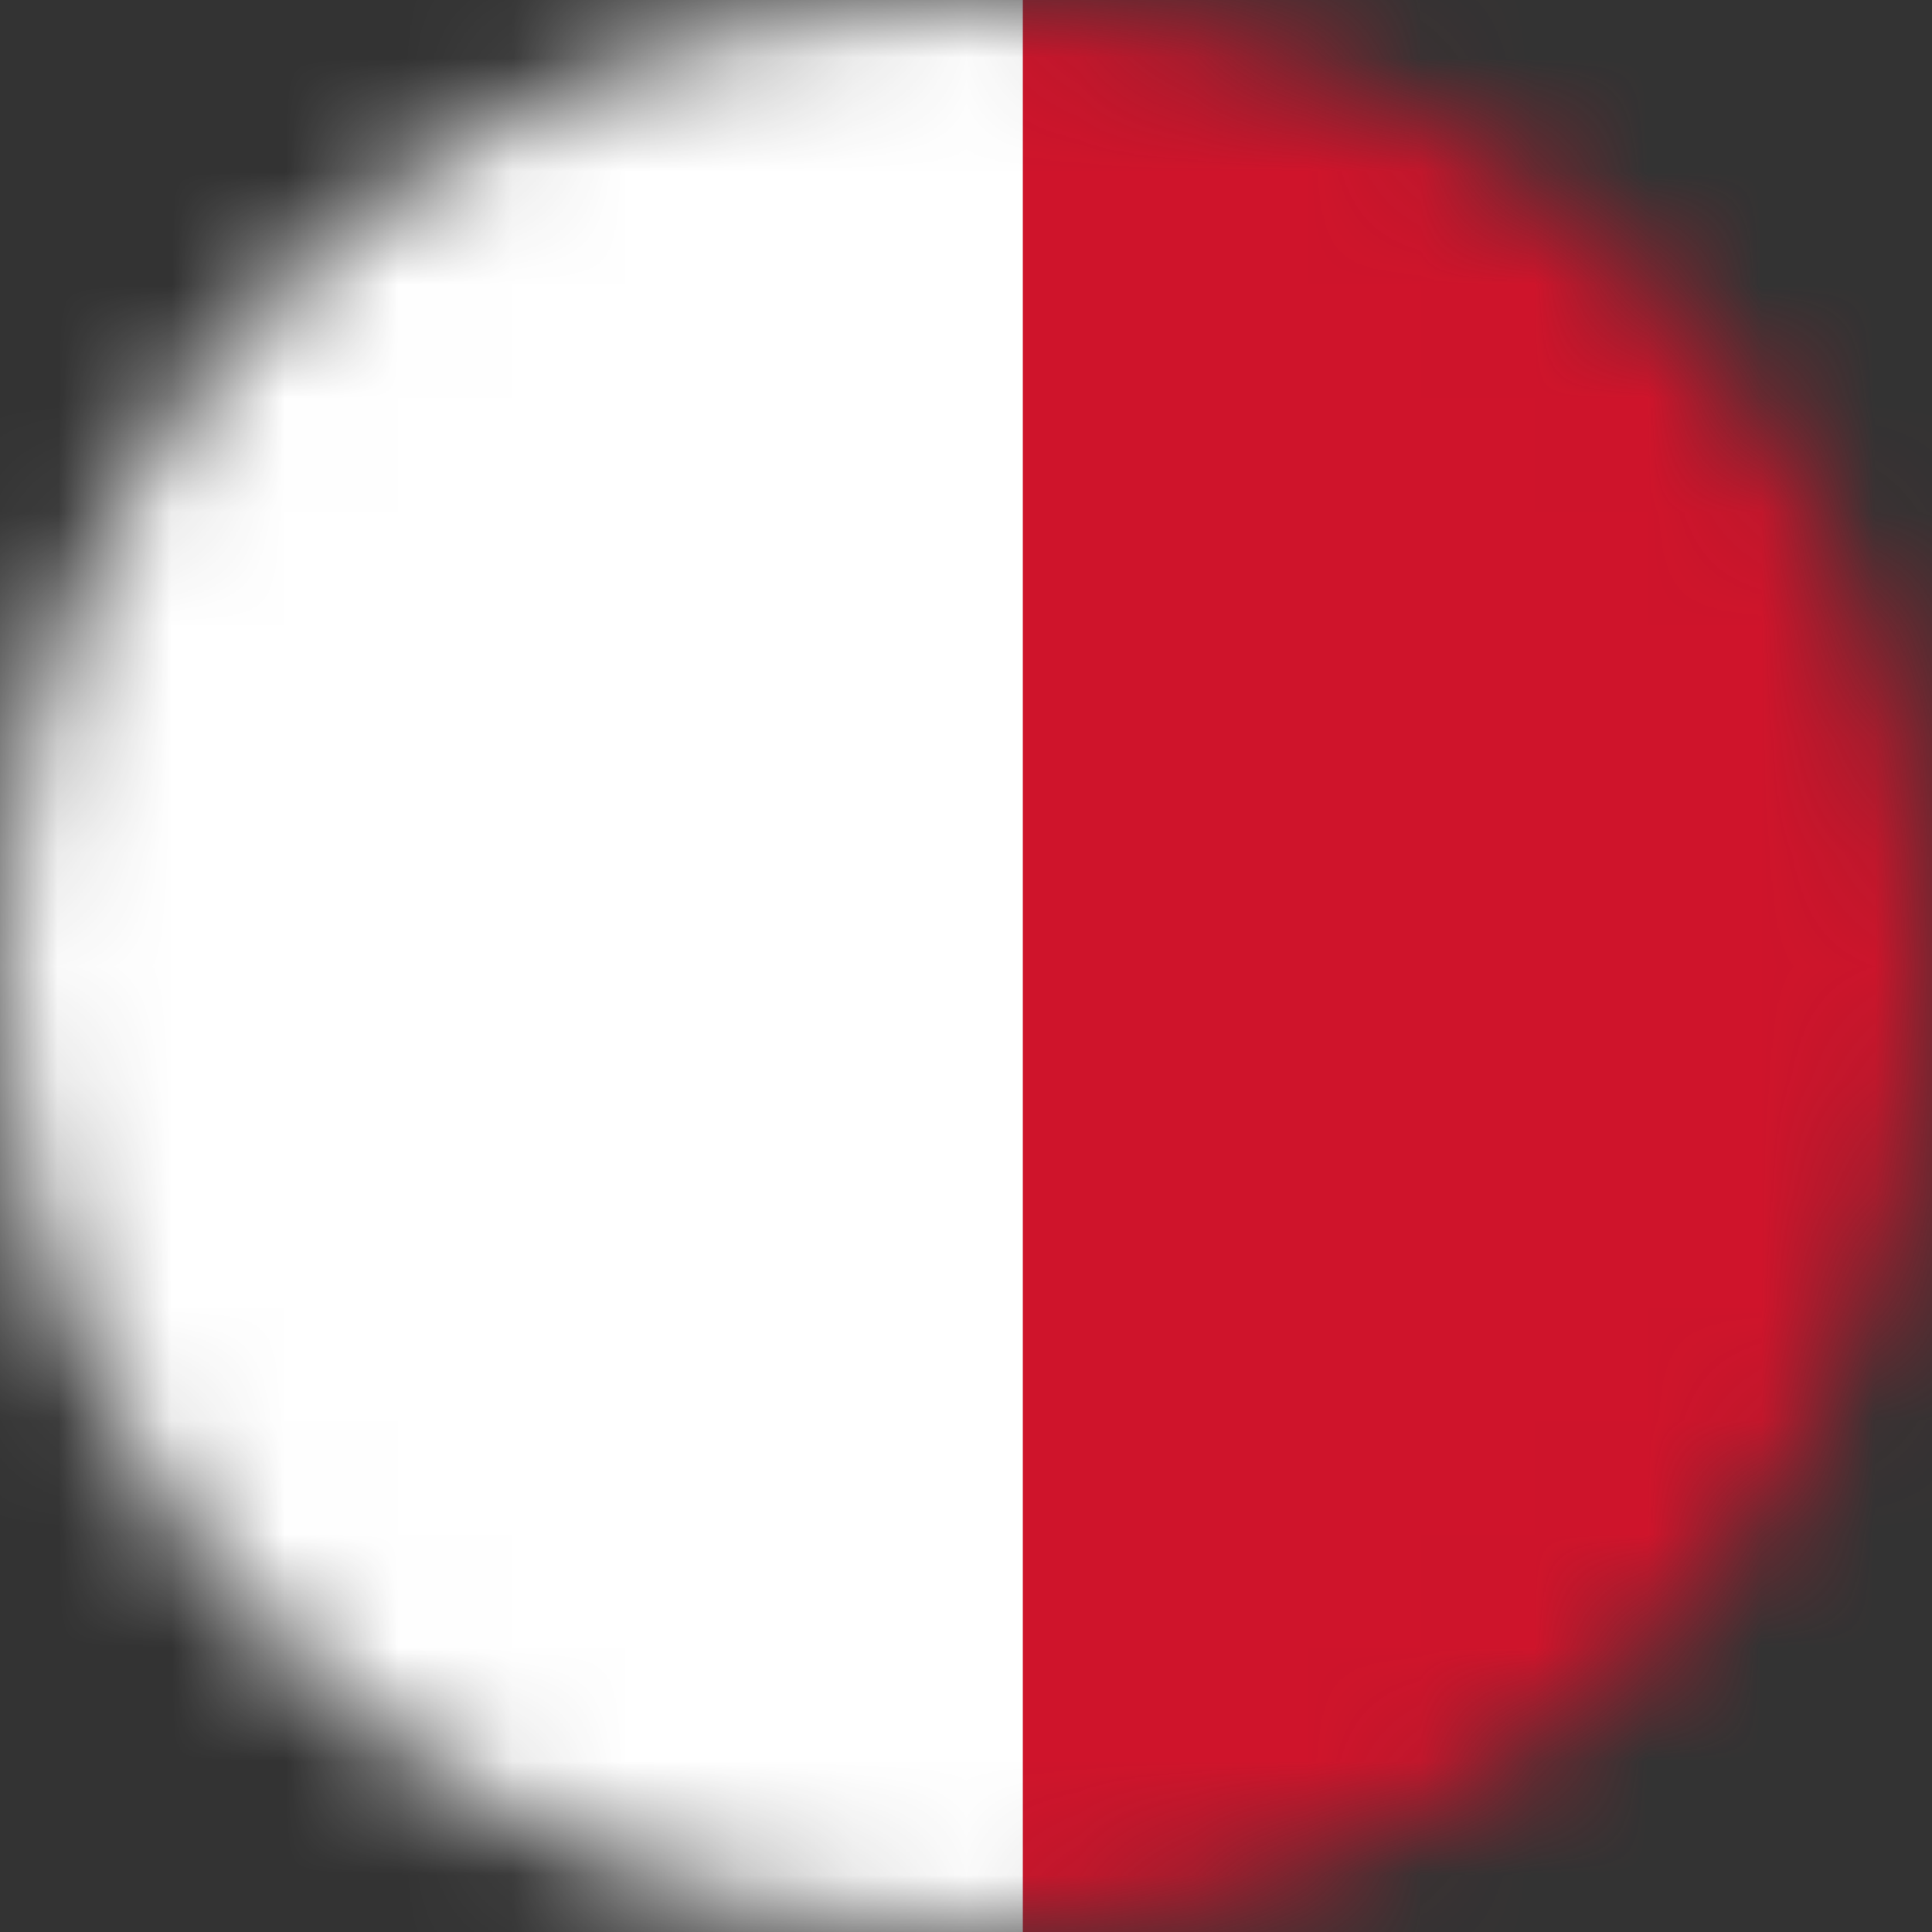 <svg width="17" height="17" viewBox="0 0 17 17" fill="none" xmlns="http://www.w3.org/2000/svg">
<rect x="0" y="0" width="17" height="17" fill="#333333" stroke="none"/>
<mask id="mask0_1435_1327" style="mask-type:alpha" maskUnits="userSpaceOnUse" x="0" y="0" width="17" height="17">
<circle cx="8.5" cy="8.5" r="8.5" fill="#D9D9D9"/>
</mask>
<g mask="url(#mask0_1435_1327)">
<path d="M-6 -2H24V18H-6V-2Z" fill="white"/>
<path d="M9 -2H24V18H9V-2Z" fill="#CF142B"/>
<path d="M-2.99 -0.844H-1.508V0.564C-1.452 0.56 -1.394 0.569 -1.339 0.591C-1.284 0.612 -1.232 0.646 -1.189 0.689C-1.146 0.732 -1.113 0.783 -1.091 0.838C-1.069 0.894 -1.06 0.952 -1.064 1.008H0.343V2.49H-1.064C-1.06 2.546 -1.069 2.604 -1.091 2.659C-1.113 2.715 -1.146 2.766 -1.189 2.809C-1.232 2.852 -1.284 2.885 -1.339 2.907C-1.394 2.929 -1.452 2.938 -1.508 2.934V4.341H-2.99V2.934C-3.046 2.938 -3.104 2.929 -3.16 2.907C-3.215 2.885 -3.266 2.852 -3.309 2.809C-3.352 2.766 -3.386 2.715 -3.408 2.659C-3.429 2.604 -3.439 2.546 -3.435 2.49H-4.842V1.008H-3.435C-3.439 0.952 -3.429 0.894 -3.408 0.838C-3.386 0.783 -3.352 0.732 -3.309 0.689C-3.266 0.646 -3.215 0.612 -3.16 0.591C-3.104 0.569 -3.046 0.56 -2.99 0.564V-0.844Z" stroke="#CF142B" stroke-width="0.185"/>
<path d="M-2.982 -0.832H-1.518V4.336H-2.982V-0.832ZM-4.834 1.02H0.334V2.484H-4.834V1.02Z" fill="white" stroke="black" stroke-width="0.017"/>
<path d="M-2.898 -0.75H-1.602V4.25H-2.898V-0.75ZM-4.75 1.102H0.25V2.398H-4.75V1.102Z" fill="white" stroke="black" stroke-width="0.035"/>
<path d="M-1.421 2.92V2.863C-1.391 2.868 -1.353 2.86 -1.313 2.84C-1.274 2.82 -1.235 2.788 -1.204 2.752C-1.172 2.715 -1.149 2.674 -1.139 2.636C-1.129 2.599 -1.132 2.566 -1.148 2.544C-1.164 2.522 -1.191 2.512 -1.226 2.515C-1.261 2.518 -1.301 2.534 -1.34 2.561C-1.379 2.587 -1.414 2.623 -1.44 2.662C-1.466 2.701 -1.481 2.741 -1.484 2.775L-1.435 2.816L-1.485 2.866L-1.541 2.81C-1.533 2.758 -1.514 2.707 -1.486 2.66C-1.458 2.613 -1.42 2.571 -1.376 2.538C-1.332 2.504 -1.283 2.48 -1.231 2.466C-1.179 2.452 -1.127 2.449 -1.077 2.458C-1.069 2.507 -1.071 2.559 -1.085 2.61C-1.098 2.661 -1.122 2.71 -1.154 2.753C-1.187 2.797 -1.227 2.835 -1.273 2.863C-1.319 2.892 -1.369 2.912 -1.421 2.92Z" fill="white" stroke="black" stroke-width="0.017" stroke-linejoin="round"/>
<path d="M-3.422 2.577H-3.365C-3.37 2.607 -3.362 2.645 -3.342 2.685C-3.321 2.724 -3.29 2.763 -3.253 2.795C-3.217 2.826 -3.176 2.849 -3.138 2.859C-3.101 2.869 -3.068 2.866 -3.046 2.85C-3.024 2.834 -3.014 2.807 -3.017 2.772C-3.02 2.737 -3.036 2.697 -3.063 2.658C-3.089 2.619 -3.125 2.584 -3.164 2.558C-3.203 2.532 -3.243 2.517 -3.277 2.515L-3.318 2.563L-3.368 2.513L-3.312 2.457C-3.26 2.465 -3.209 2.484 -3.162 2.512C-3.115 2.54 -3.073 2.578 -3.04 2.622C-3.006 2.666 -2.982 2.715 -2.968 2.767C-2.954 2.819 -2.951 2.871 -2.96 2.921C-3.009 2.929 -3.061 2.927 -3.112 2.913C-3.163 2.9 -3.212 2.876 -3.255 2.844C-3.299 2.811 -3.337 2.771 -3.365 2.725C-3.394 2.679 -3.414 2.629 -3.422 2.577Z" fill="white" stroke="black" stroke-width="0.017" stroke-linejoin="round"/>
<path d="M-2.372 1.147C-2.349 1.223 -2.346 1.254 -2.291 1.266M-2.291 1.266C-2.343 1.26 -2.369 1.219 -2.392 1.143M-2.291 1.266C-2.355 1.263 -2.391 1.209 -2.414 1.133M-2.006 1.875C-2.018 1.866 -2.021 1.861 -2.029 1.844L-2.049 1.805L-2.061 1.812C-2.066 1.814 -2.072 1.804 -2.066 1.802L-2.056 1.797L-2.07 1.768C-2.078 1.767 -2.07 1.762 -2.065 1.76C-2.059 1.757 -2.051 1.753 -2.054 1.76L-2.04 1.789L-2.03 1.783C-2.024 1.78 -2.019 1.791 -2.025 1.793L-2.037 1.799L-2.018 1.838C-2.009 1.855 -2.006 1.86 -2.006 1.875Z" stroke="black" stroke-width="0.006" stroke-linecap="round" stroke-linejoin="round"/>
</g>
</svg>

